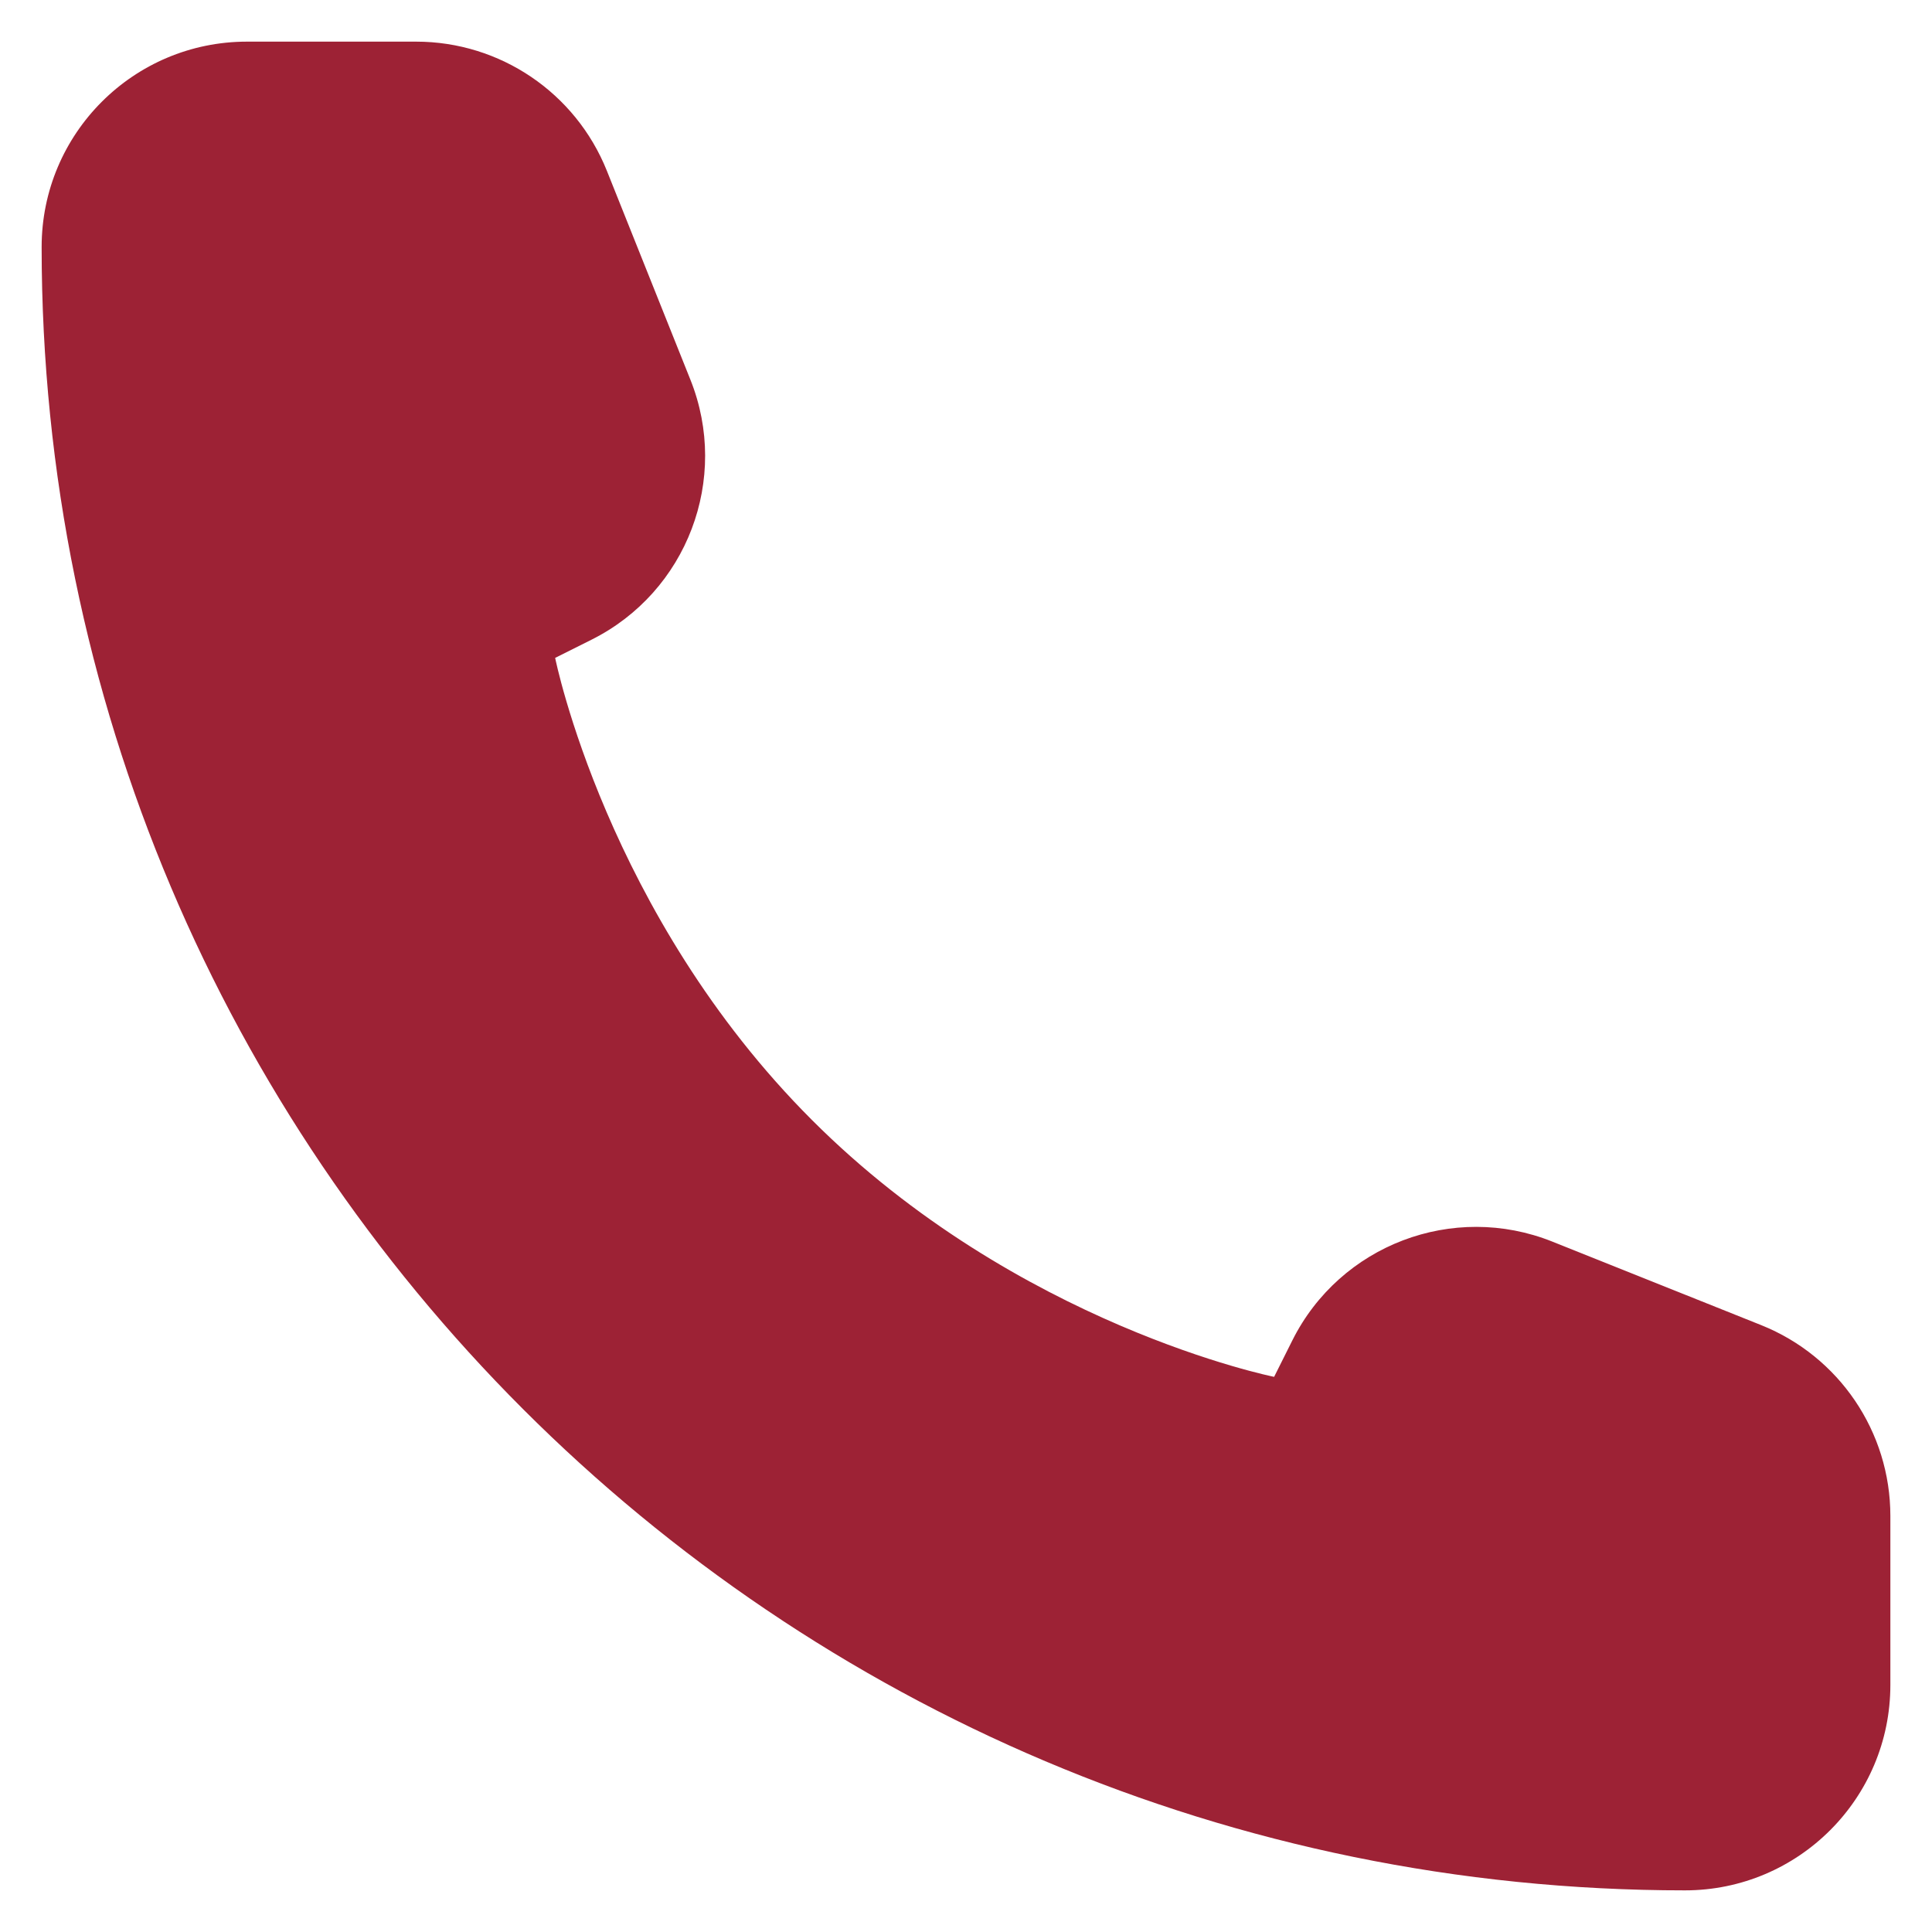 <svg width="29" height="29" viewBox="0 0 29 29" fill="none" xmlns="http://www.w3.org/2000/svg">
<path d="M28.375 25.292V22.754C28.375 21.493 27.607 20.36 26.437 19.891L23.301 18.637C21.812 18.041 20.115 18.687 19.398 20.121L19.125 20.667C19.125 20.667 15.271 19.896 12.188 16.812C9.104 13.729 8.333 9.875 8.333 9.875L8.879 9.602C10.313 8.885 10.959 7.188 10.363 5.699L9.109 2.563C8.64 1.393 7.507 0.625 6.246 0.625H3.708C2.005 0.625 0.625 2.005 0.625 3.708C0.625 17.331 11.669 28.375 25.292 28.375C26.994 28.375 28.375 26.994 28.375 25.292Z" fill="#9D2235"/>
</svg>
